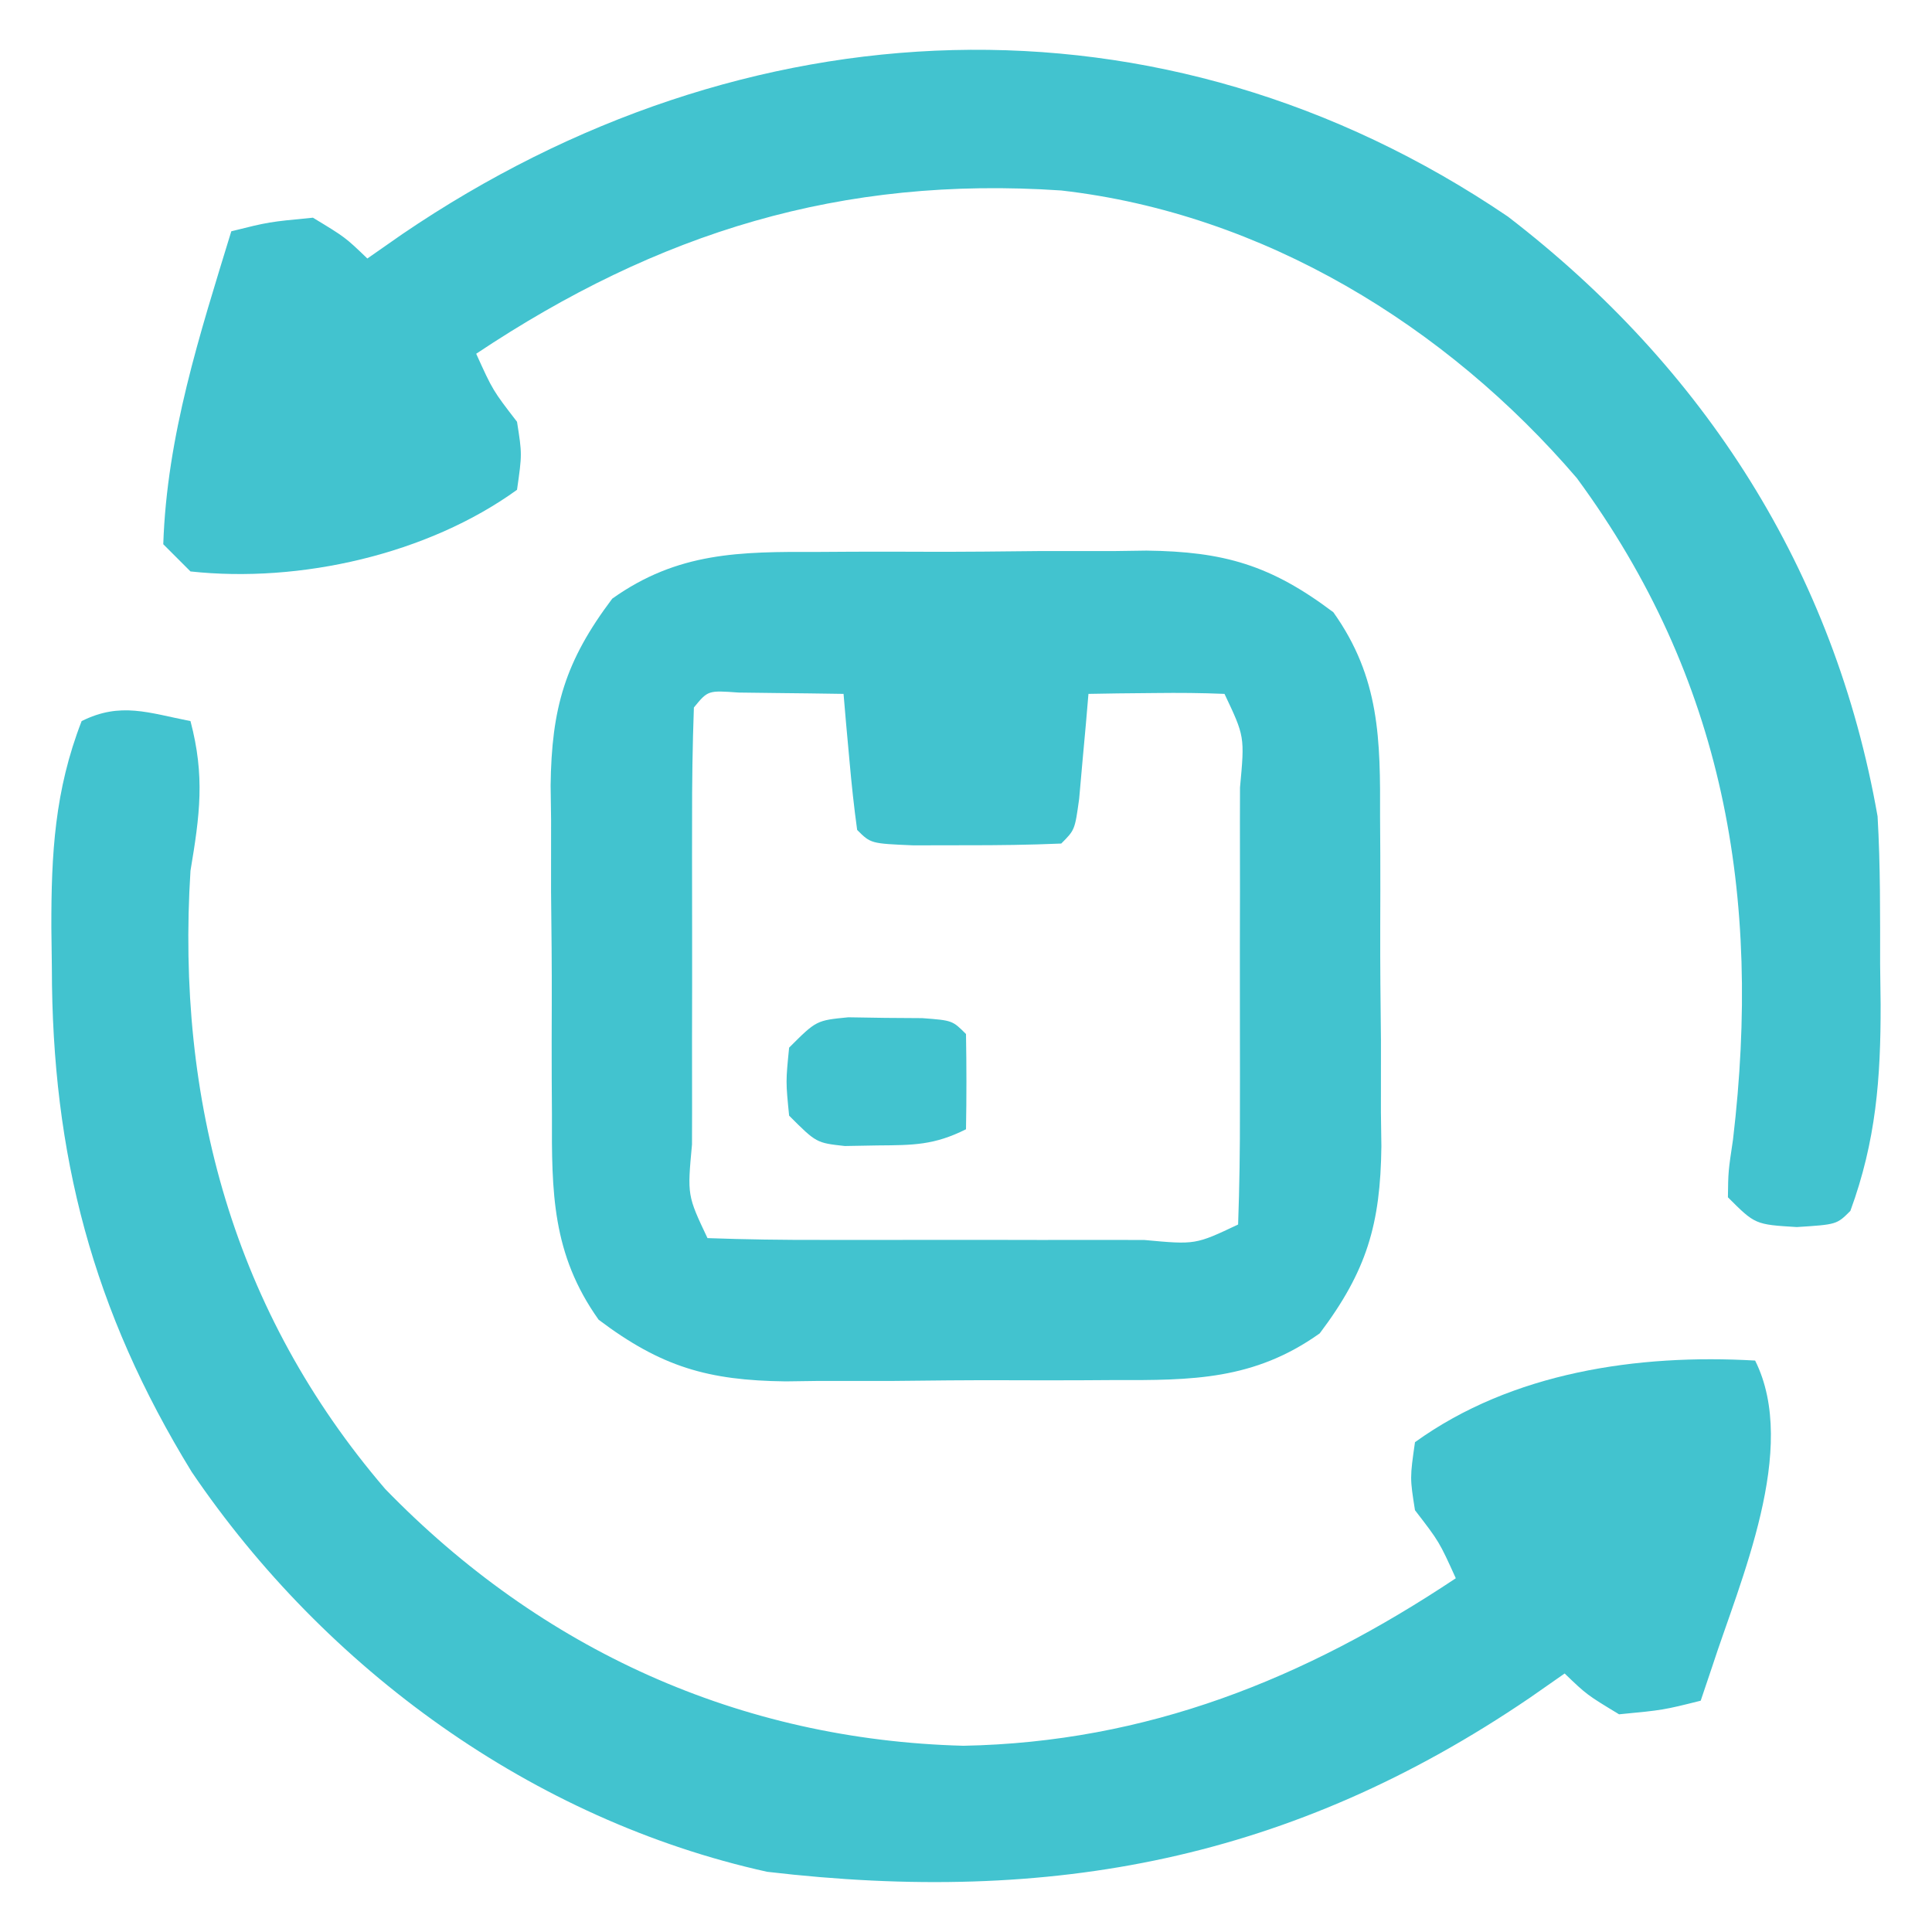 <?xml version="1.0" encoding="UTF-8"?> <svg xmlns="http://www.w3.org/2000/svg" version="1.1" width="142" height="142"><path d="M0 0 C0.863 -0.005 1.726 -0.01 2.614 -0.016 C4.432 -0.022 6.25 -0.021 8.068 -0.012 C10.836 -0.004 13.602 -0.033 16.369 -0.064 C18.142 -0.066 19.915 -0.065 21.688 -0.062 C22.917 -0.079 22.917 -0.079 24.172 -0.097 C29.879 -0.028 33.311 0.968 37.91 4.434 C41.345 9.256 41.364 13.819 41.344 19.523 C41.349 20.386 41.354 21.249 41.36 22.138 C41.366 23.956 41.365 25.774 41.356 27.592 C41.348 30.359 41.376 33.125 41.408 35.893 C41.41 37.665 41.409 39.438 41.406 41.211 C41.417 42.031 41.429 42.851 41.44 43.696 C41.372 49.403 40.375 52.834 36.91 57.434 C32.088 60.869 27.525 60.888 21.82 60.867 C20.958 60.872 20.095 60.878 19.206 60.883 C17.388 60.889 15.57 60.888 13.752 60.88 C10.984 60.871 8.219 60.9 5.451 60.932 C3.678 60.933 1.906 60.933 0.133 60.93 C-1.097 60.947 -1.097 60.947 -2.352 60.964 C-8.059 60.895 -11.49 59.899 -16.09 56.434 C-19.525 51.611 -19.544 47.049 -19.523 41.344 C-19.531 40.05 -19.531 40.05 -19.539 38.729 C-19.546 36.911 -19.544 35.094 -19.536 33.276 C-19.527 30.508 -19.556 27.742 -19.588 24.975 C-19.59 23.202 -19.589 21.429 -19.586 19.656 C-19.597 18.836 -19.608 18.016 -19.62 17.171 C-19.551 11.465 -18.555 8.033 -15.09 3.434 C-10.268 -0.001 -5.705 -0.02 0 0 Z M-9.09 11.434 C-9.191 14.234 -9.23 17.008 -9.223 19.809 C-9.224 20.648 -9.225 21.488 -9.226 22.353 C-9.226 24.132 -9.224 25.911 -9.22 27.689 C-9.215 30.422 -9.22 33.154 -9.227 35.887 C-9.226 37.611 -9.225 39.335 -9.223 41.059 C-9.225 41.881 -9.227 42.704 -9.229 43.552 C-9.576 47.297 -9.576 47.297 -8.09 50.434 C-5.29 50.535 -2.515 50.573 0.285 50.566 C1.125 50.567 1.964 50.568 2.83 50.569 C4.608 50.57 6.387 50.568 8.166 50.564 C10.898 50.559 13.631 50.564 16.363 50.57 C18.087 50.57 19.811 50.568 21.535 50.566 C22.358 50.568 23.181 50.57 24.029 50.573 C27.774 50.919 27.774 50.919 30.91 49.434 C31.011 46.634 31.05 43.859 31.043 41.059 C31.044 40.219 31.045 39.379 31.046 38.514 C31.047 36.735 31.045 34.957 31.041 33.178 C31.035 30.445 31.04 27.713 31.047 24.98 C31.046 23.257 31.045 21.533 31.043 19.809 C31.045 18.986 31.047 18.163 31.049 17.315 C31.396 13.57 31.396 13.57 29.91 10.434 C28.224 10.362 26.535 10.35 24.848 10.371 C23.929 10.38 23.009 10.389 22.062 10.398 C21.352 10.41 20.642 10.422 19.91 10.434 C19.819 11.499 19.819 11.499 19.727 12.586 C19.643 13.505 19.559 14.424 19.473 15.371 C19.391 16.288 19.31 17.204 19.227 18.148 C18.91 20.434 18.91 20.434 17.91 21.434 C15.579 21.533 13.244 21.563 10.91 21.559 C9.631 21.561 8.353 21.564 7.035 21.566 C3.91 21.434 3.91 21.434 2.91 20.434 C2.677 18.752 2.498 17.062 2.348 15.371 C2.264 14.452 2.18 13.533 2.094 12.586 C2.033 11.876 1.973 11.165 1.91 10.434 C0.264 10.407 -1.381 10.387 -3.027 10.371 C-4.402 10.354 -4.402 10.354 -5.805 10.336 C-8.056 10.174 -8.056 10.174 -9.09 11.434 Z " fill="#42C3CF" transform="translate(60.09,40.566)"></path><path d="M0 0 C14.46 11.111 24.001 26.028 27.172 44.082 C27.384 47.705 27.357 51.328 27.359 54.957 C27.372 55.925 27.384 56.893 27.396 57.891 C27.408 63.352 27.057 67.939 25.172 73.082 C24.172 74.082 24.172 74.082 21.234 74.27 C18.172 74.082 18.172 74.082 16.172 72.082 C16.195 70.191 16.195 70.191 16.547 67.832 C18.662 49.93 15.907 33.962 5.066 19.219 C-4.532 8.023 -17.974 -0.223 -32.828 -1.918 C-48.991 -3.007 -62.427 1.148 -75.828 10.082 C-74.608 12.773 -74.608 12.773 -72.828 15.082 C-72.453 17.457 -72.453 17.457 -72.828 20.082 C-79.396 24.829 -88.787 26.956 -96.828 26.082 C-97.488 25.422 -98.148 24.762 -98.828 24.082 C-98.562 16.091 -96.151 8.678 -93.828 1.082 C-91.078 0.395 -91.078 0.395 -87.828 0.082 C-85.453 1.52 -85.453 1.52 -83.828 3.082 C-82.556 2.195 -82.556 2.195 -81.258 1.289 C-56.188 -15.758 -25.516 -17.304 0 0 Z " fill="#42C3CF" transform="translate(110.828,15.918)"></path><path d="M0 0 C1.072 4.051 0.687 6.906 0 11 C-1.063 27.883 3.168 43.439 14.312 56.438 C25.786 68.26 40.372 74.88 56.812 75.312 C70.271 75.053 81.867 70.422 93 63 C91.78 60.309 91.78 60.309 90 58 C89.625 55.625 89.625 55.625 90 53 C97.132 47.854 106.39 46.503 115 47 C118.235 53.469 113.888 63.195 111.84 69.508 C111.424 70.741 111.424 70.741 111 72 C108.25 72.688 108.25 72.688 105 73 C102.625 71.562 102.625 71.562 101 70 C100.152 70.592 99.304 71.183 98.43 71.793 C80.956 83.675 63.334 87.038 42.379 84.574 C25.138 80.761 9.92 69.678 0.09 55.184 C-7.187 43.334 -10.178 31.877 -10.188 18.125 C-10.2 17.157 -10.212 16.189 -10.225 15.191 C-10.236 9.752 -9.979 5.097 -8 0 C-5.138 -1.431 -3.066 -0.6 0 0 Z " fill="#42C3CF" transform="translate(14,53)"></path><path d="M0 0 C0.896 0.014 1.792 0.028 2.715 0.043 C4.063 0.053 4.063 0.053 5.438 0.062 C7.652 0.23 7.652 0.23 8.652 1.23 C8.693 3.563 8.695 5.898 8.652 8.23 C6.299 9.407 4.772 9.397 2.152 9.418 C1.358 9.432 0.564 9.446 -0.254 9.461 C-2.348 9.23 -2.348 9.23 -4.348 7.23 C-4.598 4.73 -4.598 4.73 -4.348 2.23 C-2.348 0.23 -2.348 0.23 0 0 Z " fill="#42C3CF" transform="translate(62.348,74.77)"></path></svg> 